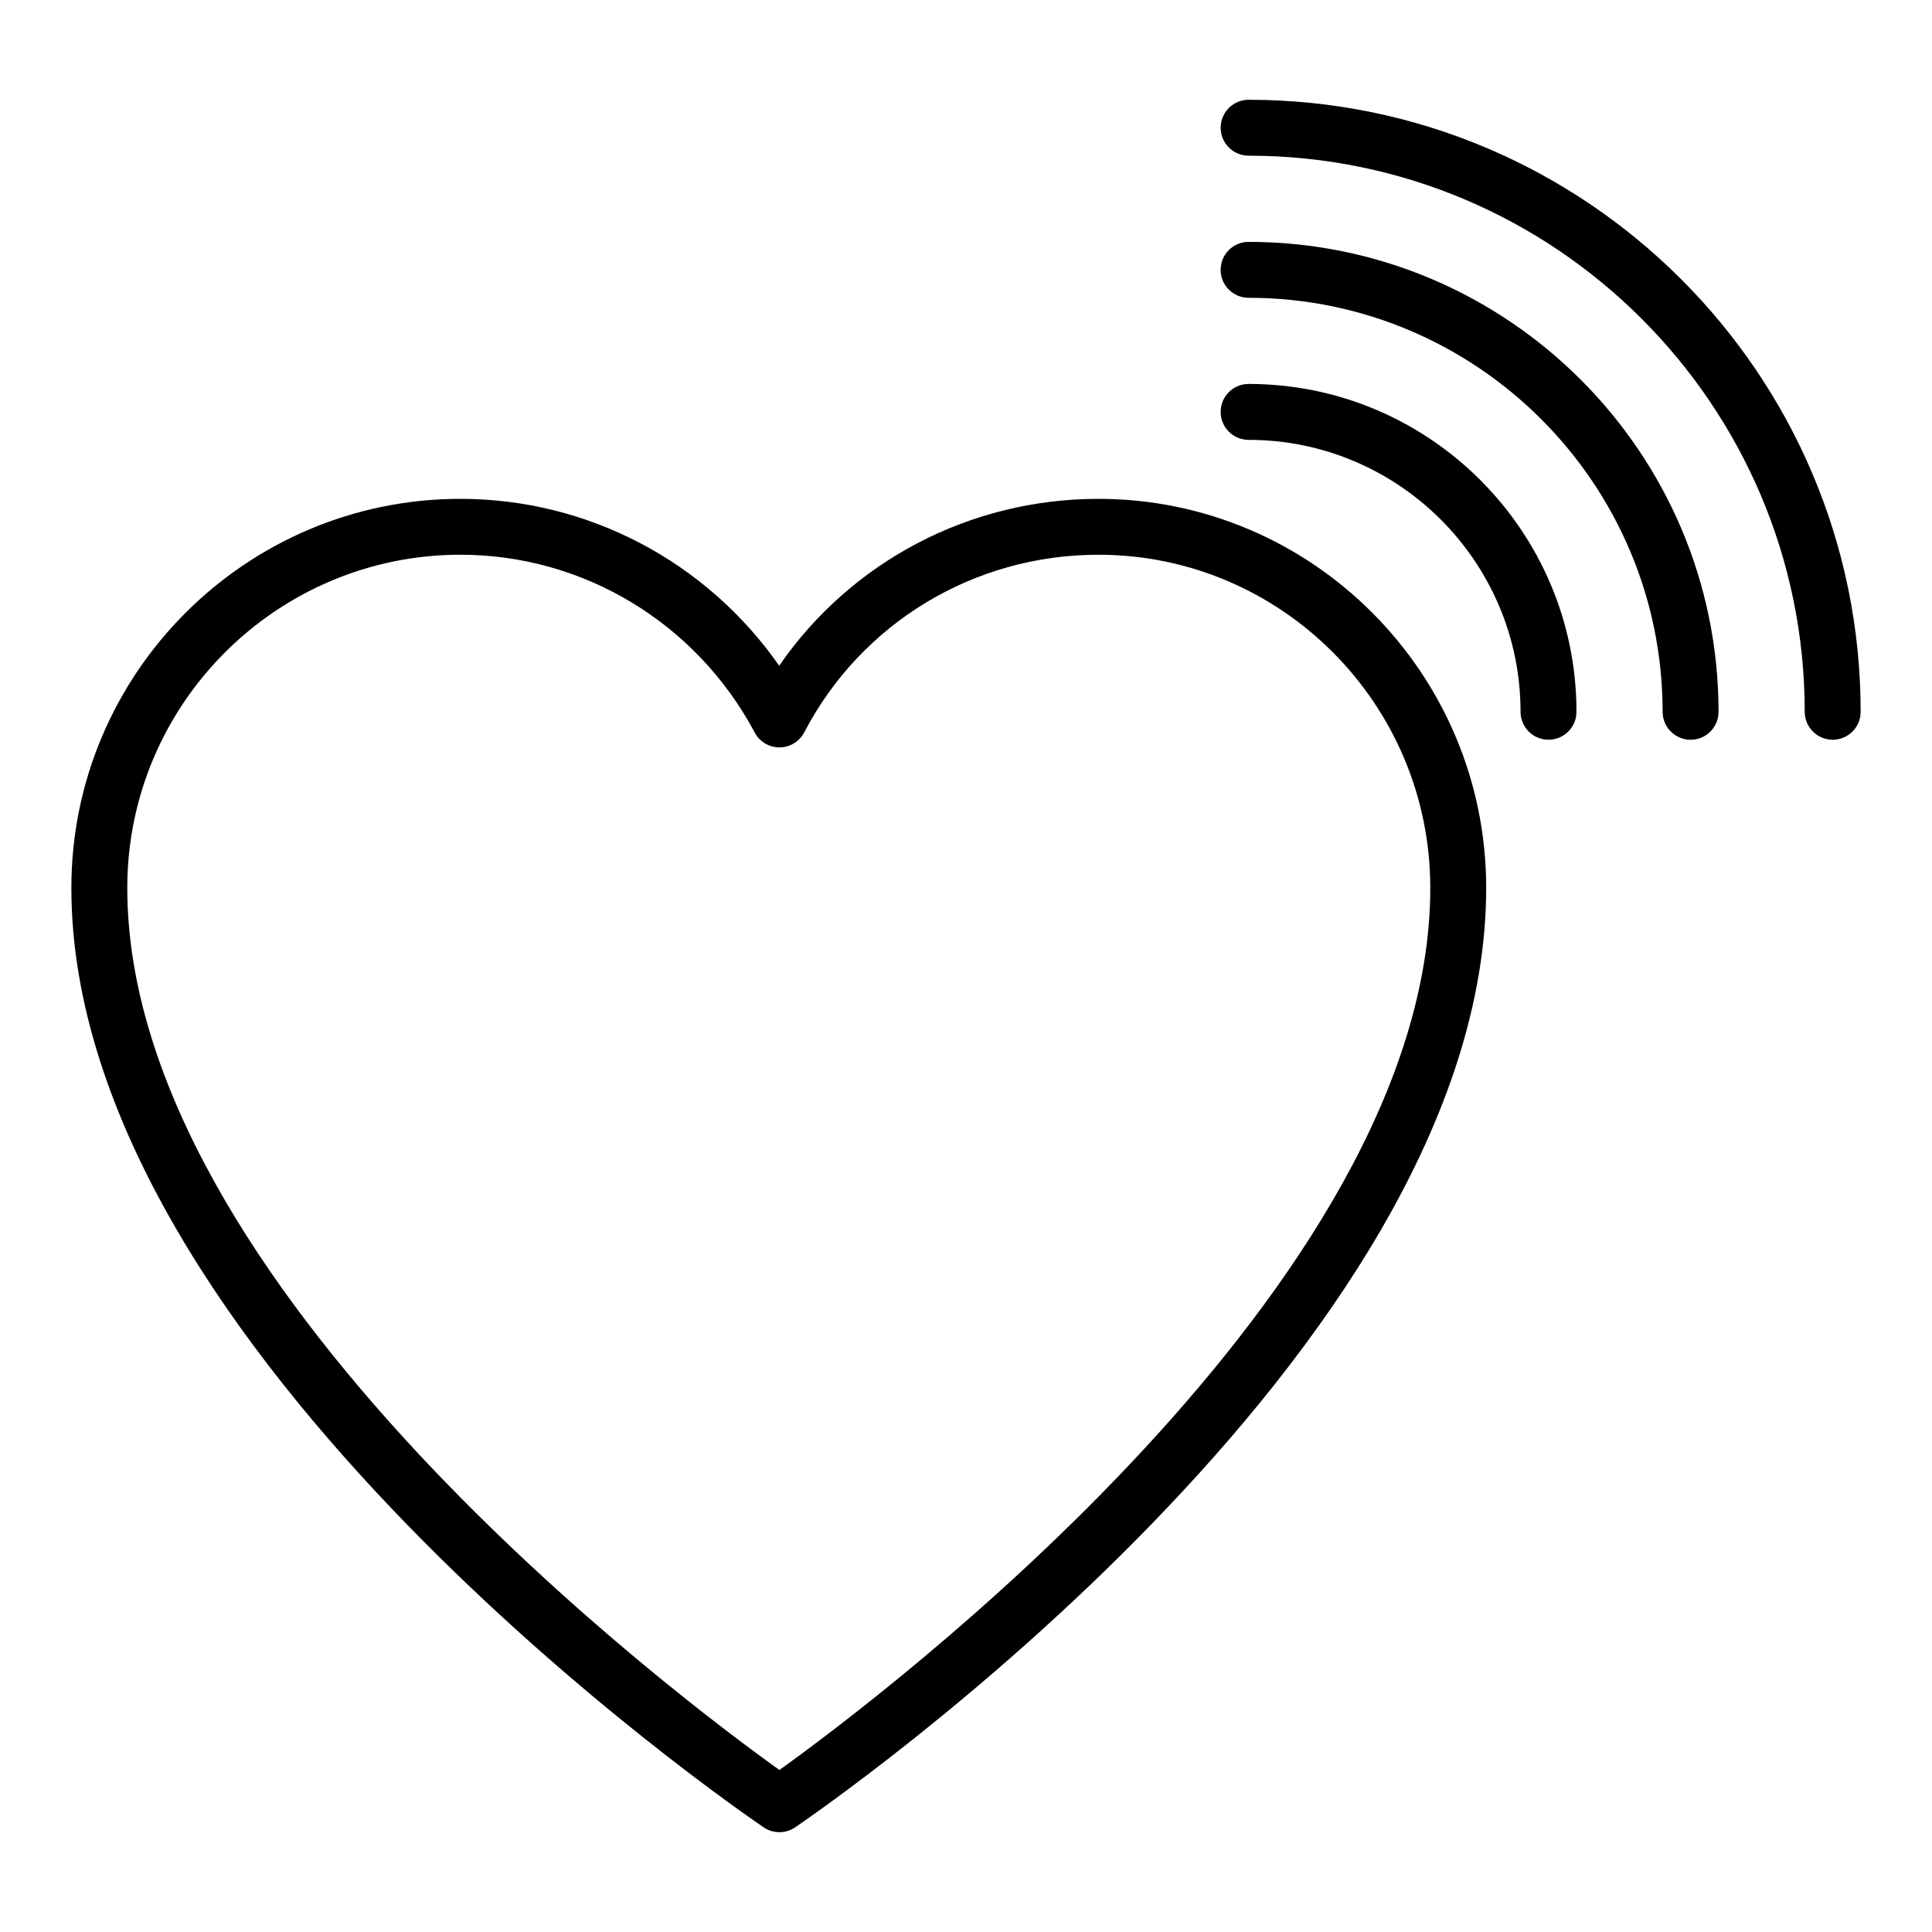 <?xml version="1.0" encoding="UTF-8"?>
<!-- Uploaded to: SVG Find, www.svgrepo.com, Generator: SVG Find Mixer Tools -->
<svg fill="#000000" width="800px" height="800px" version="1.1" viewBox="144 144 512 512" xmlns="http://www.w3.org/2000/svg">
 <g>
  <path d="m350.55 629.55c-1.453 0-2.906-0.426-4.16-1.281-7.492-5.086-183.48-125.99-183.48-248.97 0-56.848 46.25-103.1 103.1-103.1 33.883 0 65.242 16.672 84.484 44.223 19-27.551 50.383-44.223 84.59-44.223 56.668 0 102.77 46.254 102.77 103.1 0 122.97-175.66 243.88-183.14 248.97-1.258 0.852-2.711 1.281-4.168 1.281zm-84.535-338.54c-48.68 0-88.285 39.605-88.285 88.285 0 105.12 146.06 214.61 172.82 233.77 26.719-19.172 172.49-128.66 172.49-233.77 0-48.68-39.453-88.285-87.953-88.285-32.93 0-62.805 18.039-77.965 47.082-1.273 2.438-3.789 3.965-6.535 3.981h-0.031c-2.734 0-5.25-1.504-6.535-3.922-15.508-29.082-45.398-47.141-78.004-47.141z"/>
  <path d="m629.68 340.04c-4.09 0-7.41-3.312-7.41-7.41 0-81.262-66.113-147.37-147.37-147.37-4.09 0-7.41-3.312-7.41-7.41 0-4.094 3.316-7.41 7.41-7.41 89.434 0 162.19 72.762 162.19 162.19 0 4.098-3.316 7.41-7.41 7.41z"/>
  <path d="m592.02 340.04c-4.09 0-7.41-3.312-7.41-7.41 0-60.496-49.223-109.71-109.72-109.71-4.09 0-7.41-3.312-7.41-7.41 0-4.094 3.316-7.41 7.41-7.41 68.672 0 124.54 55.863 124.54 124.54 0 4.098-3.316 7.41-7.41 7.41z"/>
  <path d="m554.37 340.04c-4.09 0-7.41-3.312-7.41-7.41 0-39.738-32.332-72.062-72.066-72.062-4.09 0-7.41-3.312-7.41-7.41 0-4.094 3.316-7.41 7.41-7.41 47.91 0 86.887 38.977 86.887 86.883 0 4.098-3.32 7.41-7.41 7.41z"/>
 </g>
</svg>